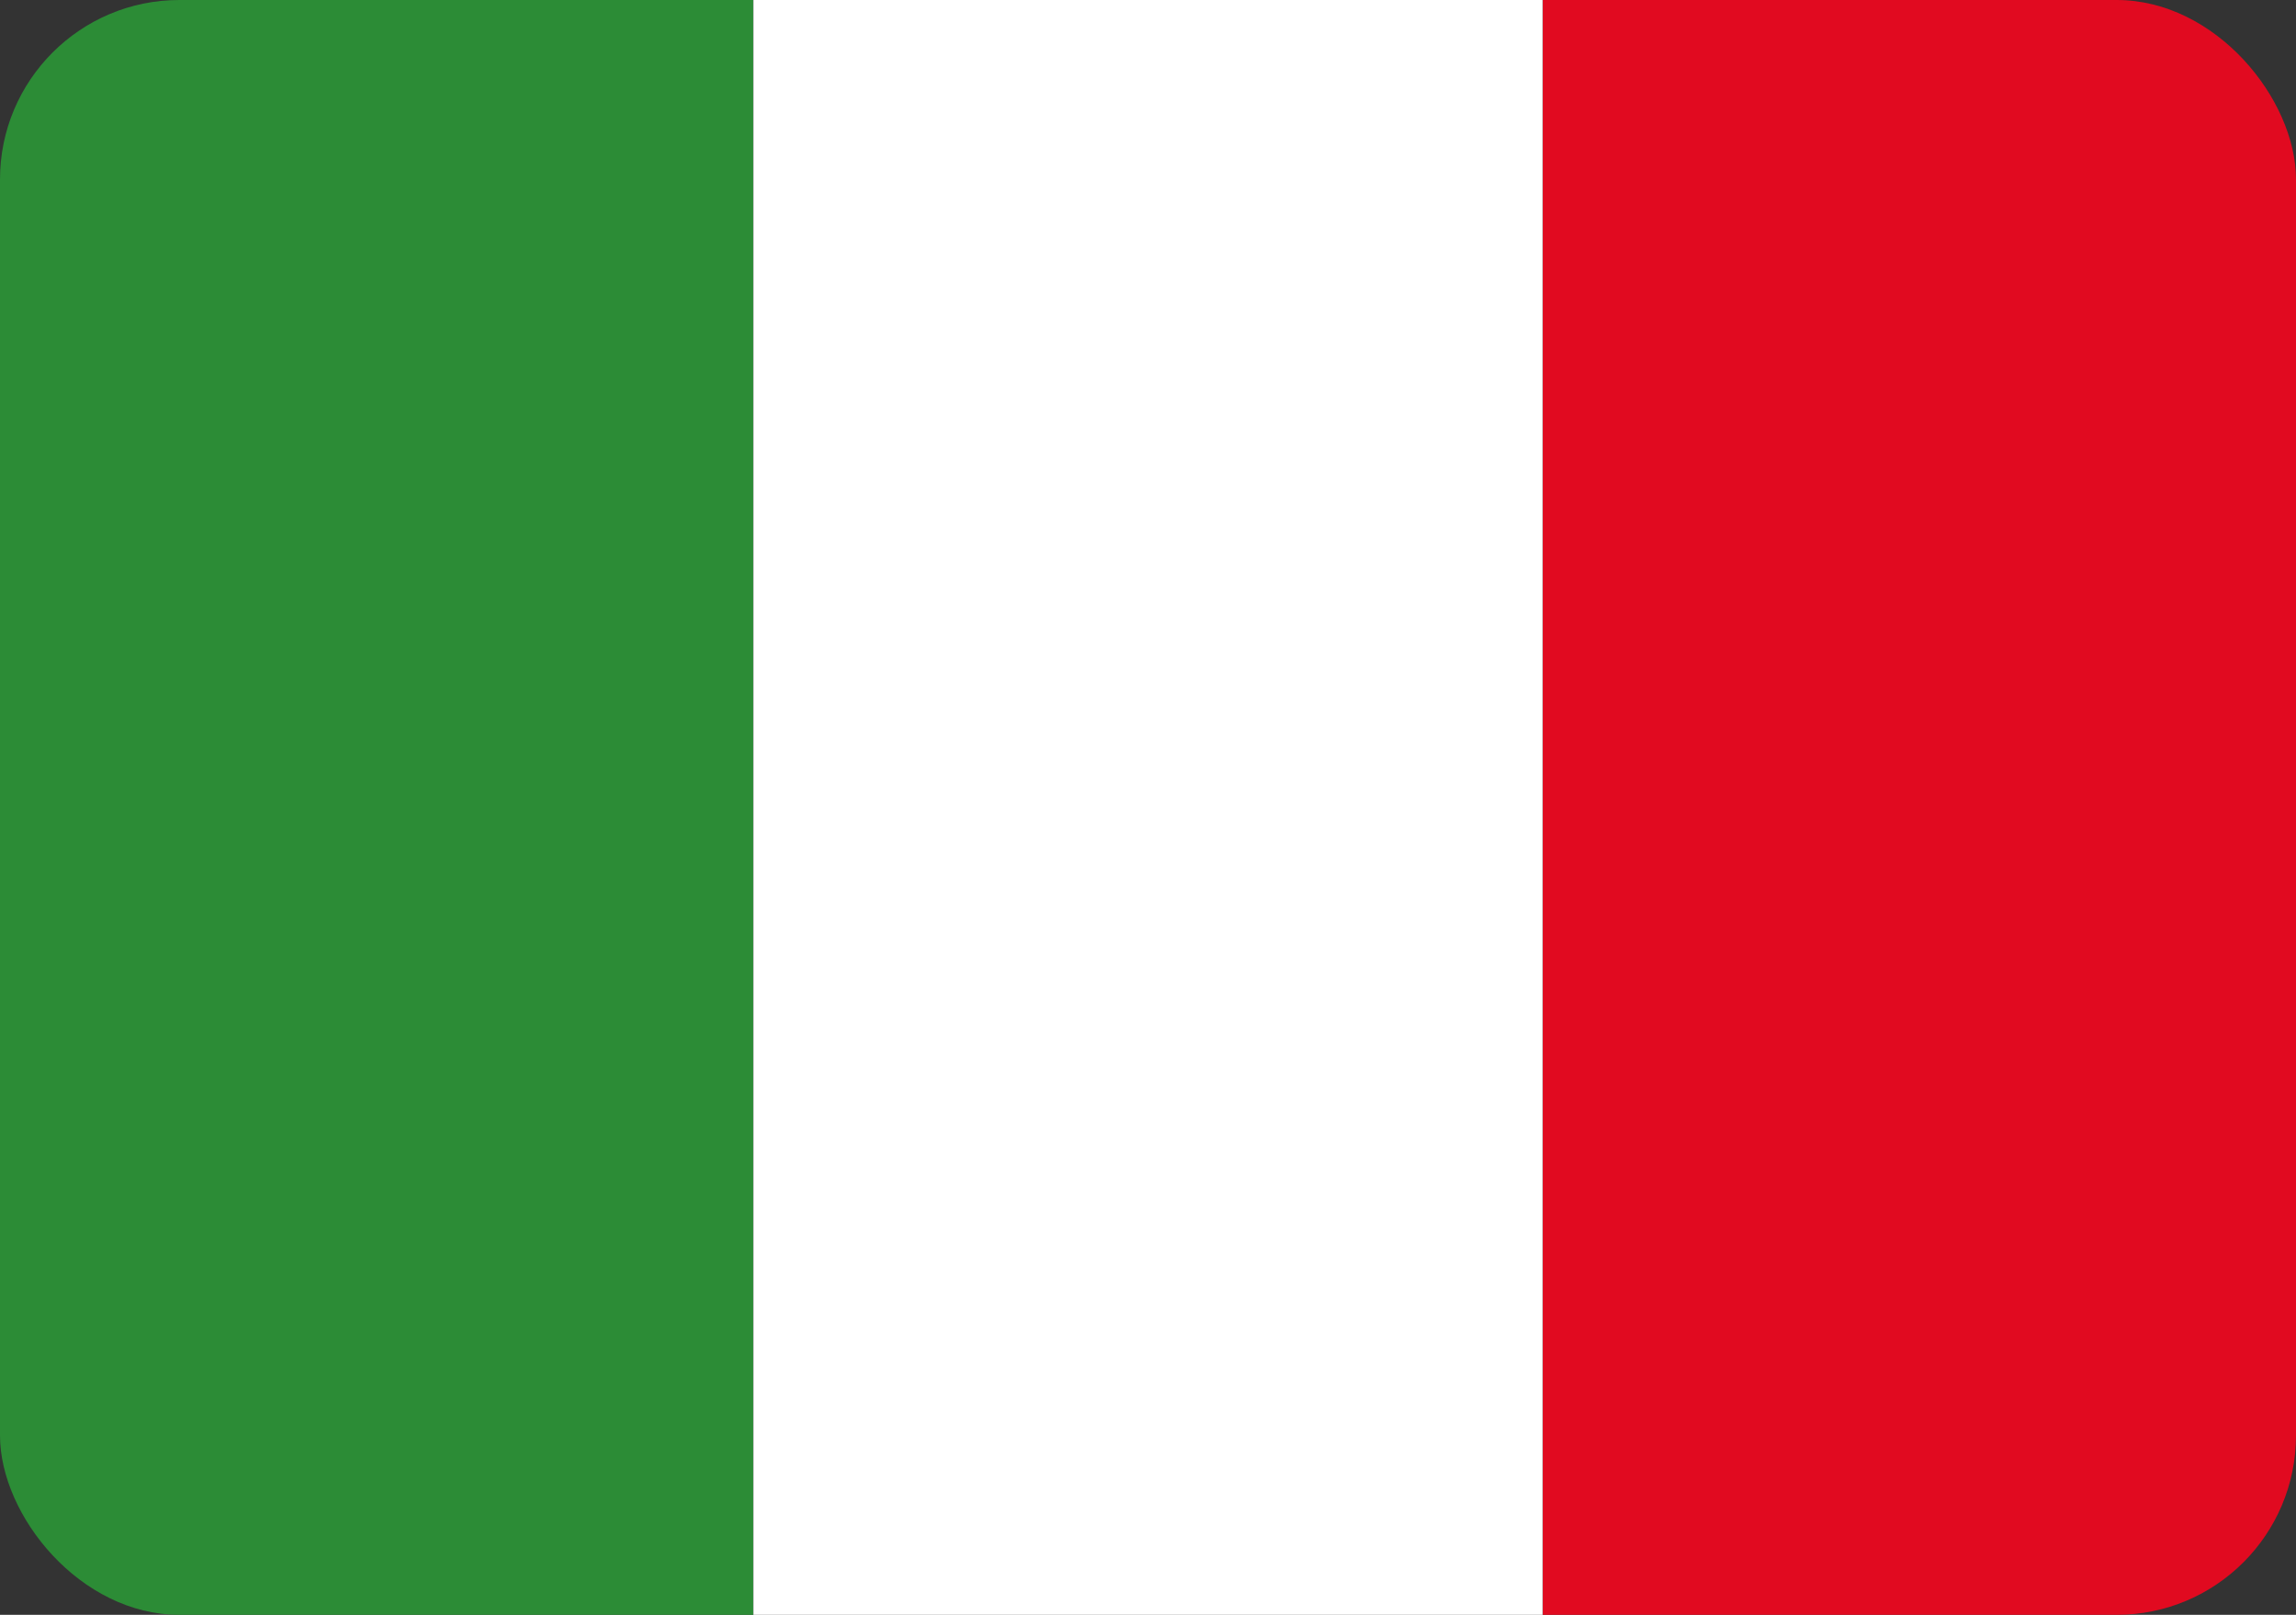 <svg id="Layer_1" data-name="Layer 1" xmlns="http://www.w3.org/2000/svg" xmlns:xlink="http://www.w3.org/1999/xlink" viewBox="0 0 512 360"><rect x="0" y="0" width="512" height="360" fill="#333333" stroke="none"/><defs><style>.cls-1{fill:none;}.cls-2{clip-path:url(#clip-path);}.cls-3{clip-path:url(#clip-path-2);}.cls-4{fill:#2c8c36;}.cls-5{fill:#e10a20;}.cls-6{fill:#fff;}</style><clipPath id="clip-path"><rect class="cls-1" width="512" height="360" rx="40"/></clipPath><clipPath id="clip-path-2"><rect class="cls-1" width="512" height="360"/></clipPath></defs><title>italy</title><g class="cls-2"><g class="cls-3"><rect class="cls-4" width="168" height="360"/><rect class="cls-5" x="344" width="168" height="360"/><rect class="cls-6" x="168" width="176" height="360"/></g></g></svg>
